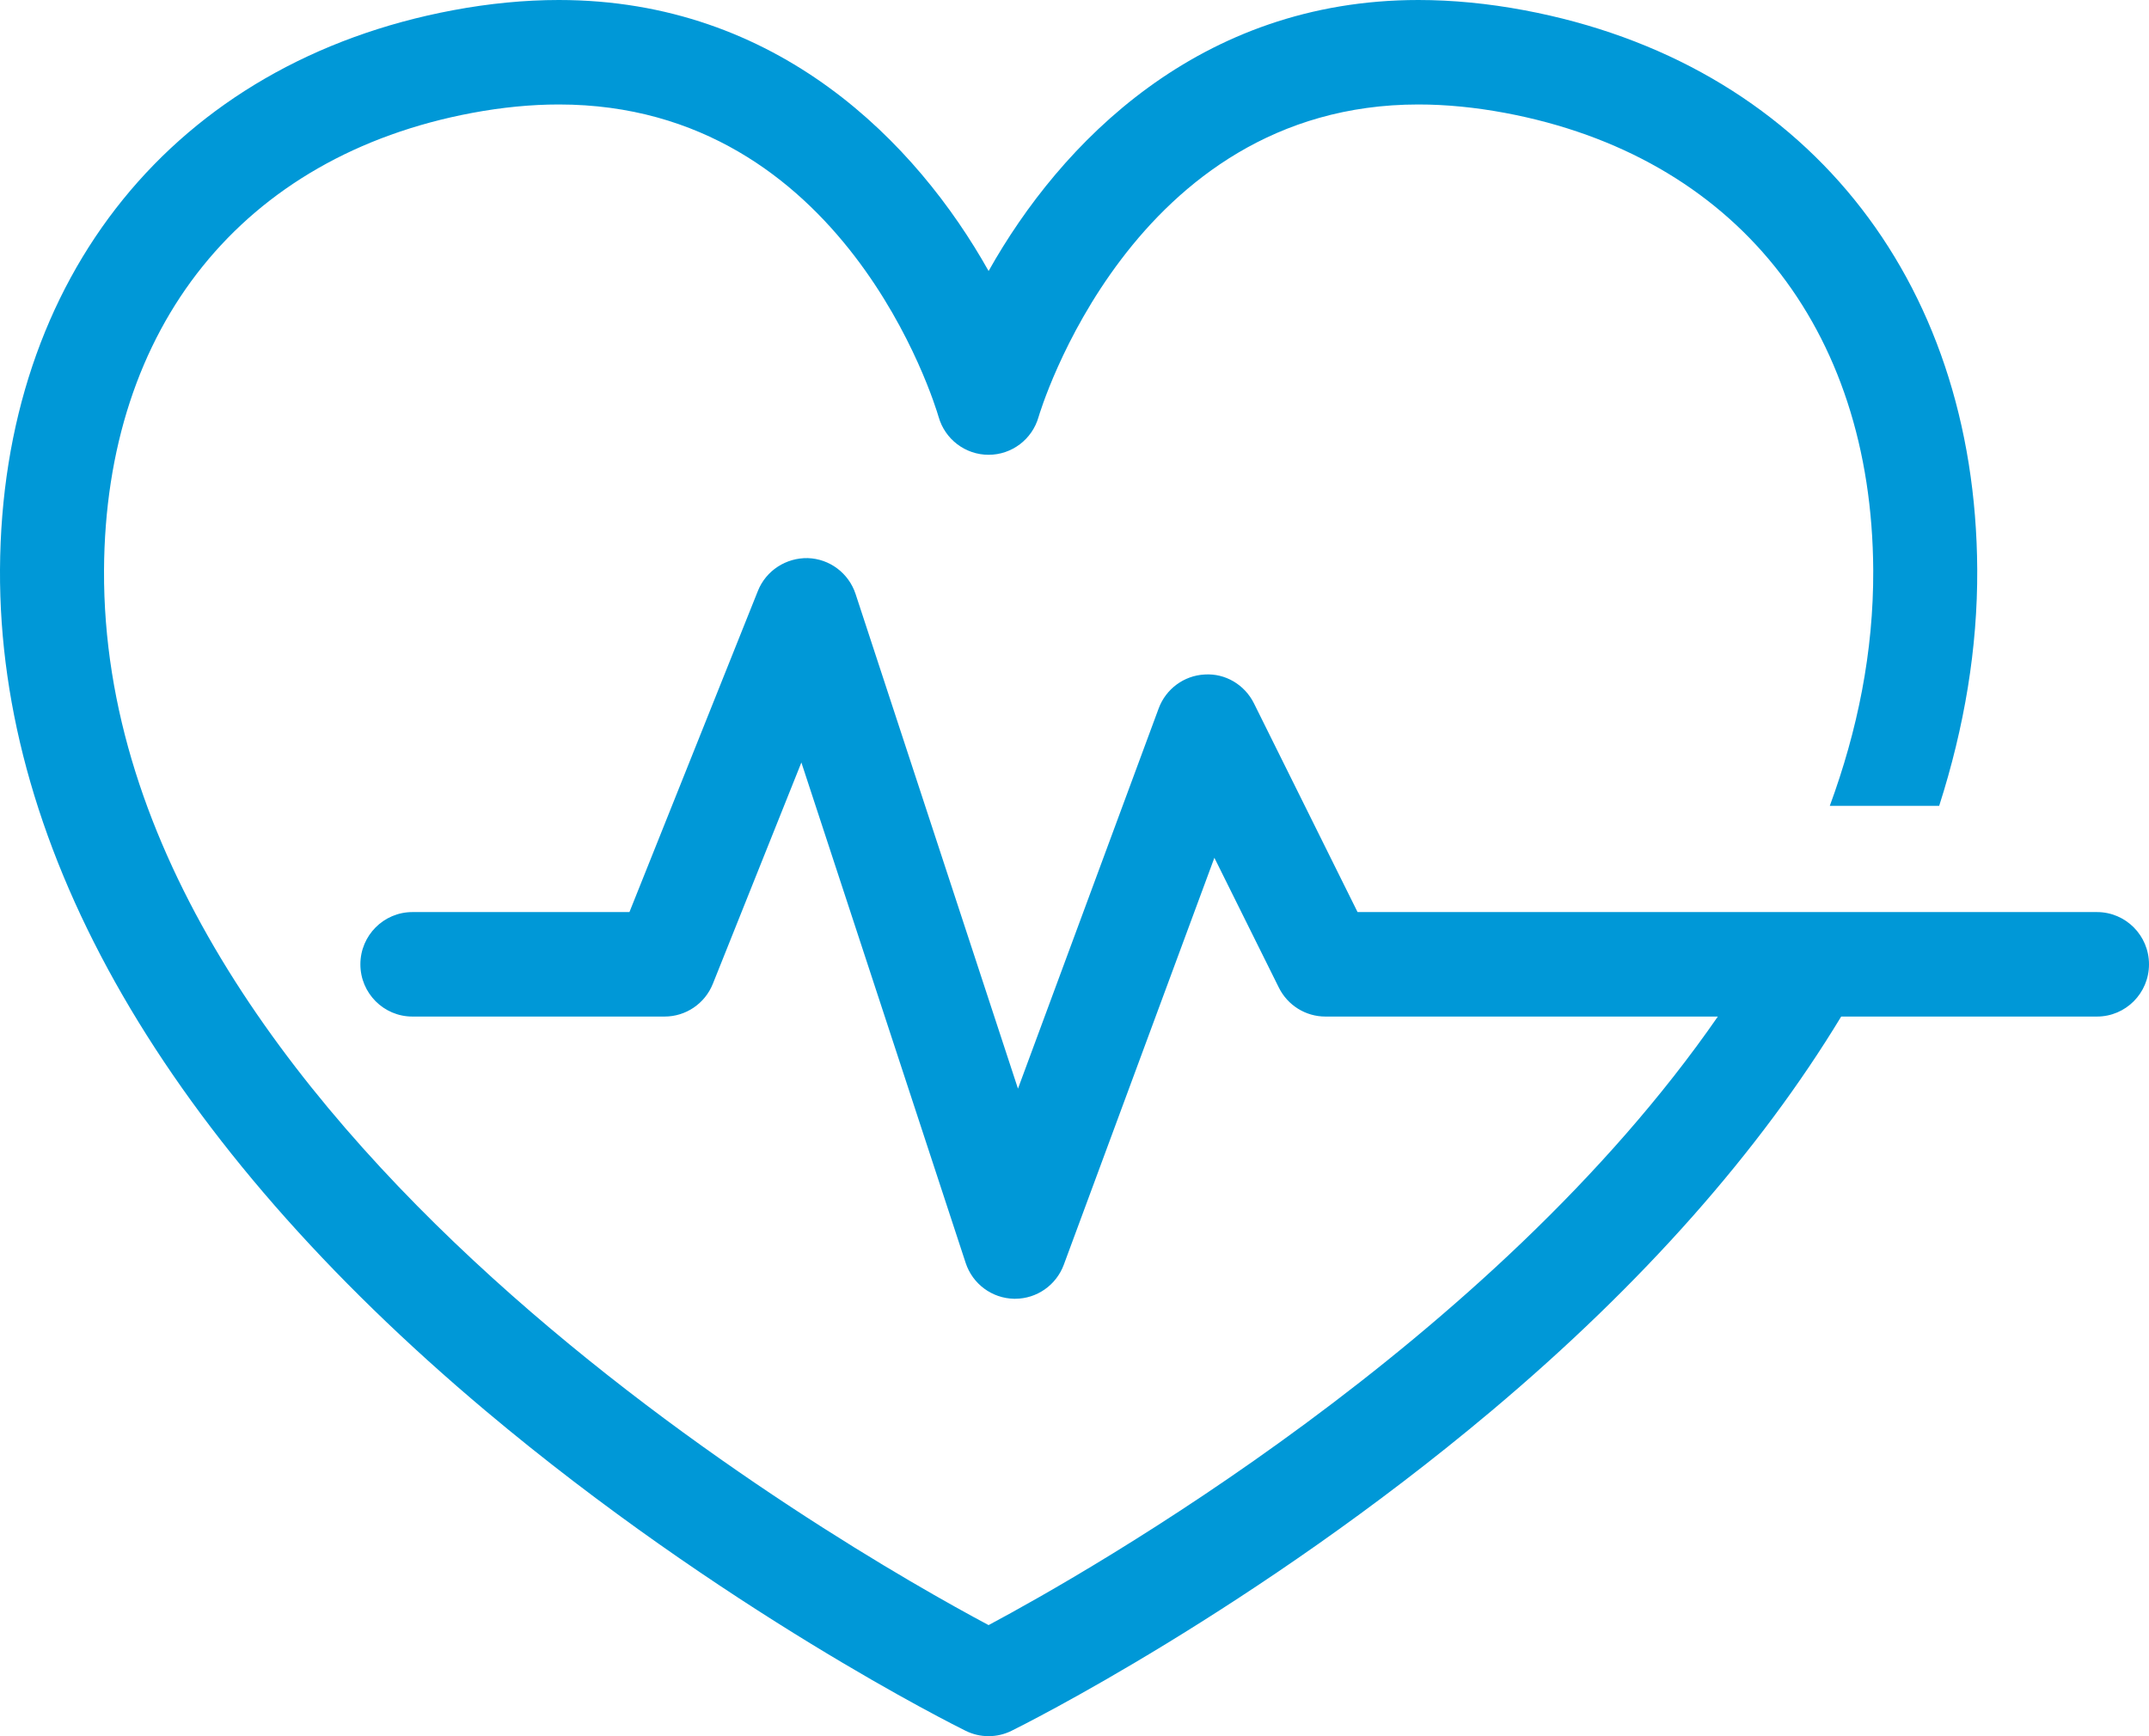 <?xml version="1.0" encoding="UTF-8"?>
<svg width="99px" height="80px" viewBox="0 0 99 80" version="1.1" xmlns="http://www.w3.org/2000/svg" xmlns:xlink="http://www.w3.org/1999/xlink">
    <title>icon-kardiologie-ksw</title>
    <g id="01-Library-(OK)" stroke="none" stroke-width="1" fill="none" fill-rule="evenodd">
        <g id="KSW_Library_Atoms_03_Update_20211026" transform="translate(-208, -1345)" fill="#0098D7">
            <g id="icon-kardiologie-ksw" transform="translate(208, 1345)">
                <path d="M96.604,42.027 L62.54,42.027 L57.767,32.409 C57.341,31.551 56.447,31.017 55.494,31.08 C54.541,31.13 53.709,31.746 53.377,32.644 L46.896,50.163 L39.415,27.37 C39.099,26.41 38.221,25.749 37.215,25.717 C36.216,25.695 35.291,26.288 34.916,27.225 L28.997,42.027 L18.998,42.027 C17.676,42.027 16.602,43.105 16.602,44.434 C16.602,45.764 17.676,46.841 18.998,46.841 L30.617,46.841 C31.595,46.841 32.475,46.244 32.839,45.333 L36.918,35.134 L44.486,58.192 C44.804,59.163 45.698,59.825 46.717,59.845 C46.731,59.845 46.746,59.845 46.761,59.845 C47.761,59.845 48.657,59.221 49.007,58.277 L55.944,39.525 L58.915,45.509 C59.32,46.325 60.15,46.841 61.058,46.841 L79.138,46.841 C68.736,61.869 50.159,72.418 45.542,74.882 C39.025,71.408 4.661,51.866 4.792,26.272 C4.851,15.058 11.19,7.182 21.75,5.203 C23.123,4.946 24.467,4.814 25.743,4.814 C38.907,4.814 43.07,18.63 43.24,19.211 C43.534,20.245 44.473,20.956 45.543,20.956 C46.611,20.956 47.551,20.245 47.845,19.211 C47.886,19.067 52.105,4.814 65.343,4.814 C66.619,4.814 67.964,4.946 69.338,5.203 C79.898,7.182 86.237,15.058 86.296,26.272 C86.314,30.034 85.571,33.662 84.295,37.132 L89.334,37.132 C90.5,33.492 91.105,29.853 91.087,26.246 C91.016,12.746 83.019,2.87 70.216,0.471 C68.554,0.159 66.913,0 65.343,0 C55.252,0 48.854,6.586 45.543,12.488 C42.231,6.586 35.833,0 25.743,0 C24.173,0 22.534,0.159 20.871,0.471 C8.069,2.87 0.071,12.746 0,26.248 C-0.066,39.24 7.671,52.643 22.374,65.01 C33.276,74.178 44.033,79.529 44.486,79.753 C44.82,79.918 45.181,80 45.543,80 C45.903,80 46.265,79.918 46.598,79.753 C47.051,79.529 57.809,74.178 68.712,65.01 C75.696,59.137 81.072,53.028 84.82,46.841 L96.604,46.841 C97.927,46.841 99,45.764 99,44.434 C99,43.105 97.927,42.027 96.604,42.027" id="Fill-36"></path>
            </g>
        </g>
    </g>
</svg>